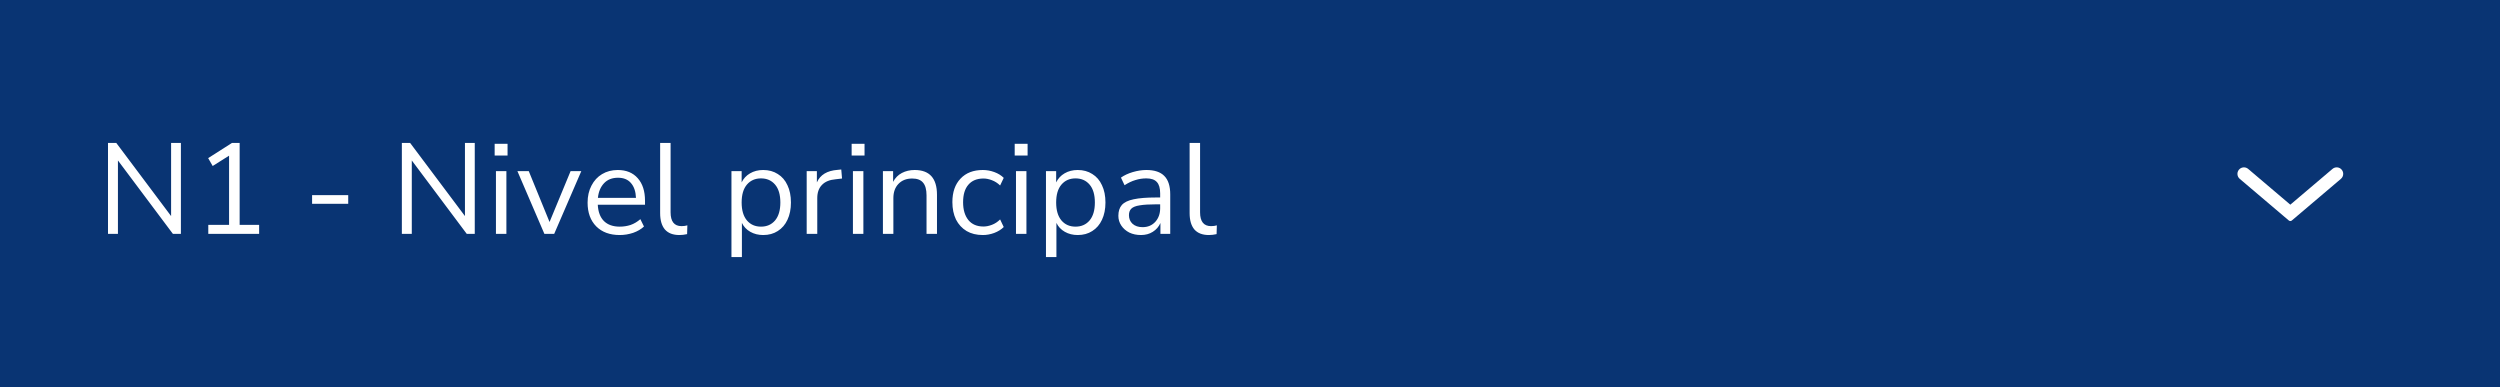 <svg width="310" height="48" viewBox="0 0 310 48" fill="none" xmlns="http://www.w3.org/2000/svg">
<rect width="310" height="48" fill="#093473"/>
<path d="M13.392 29V17.72H14.416L21.216 26.792V17.72H22.432V29H21.44L14.624 19.896V29H13.392ZM25.828 29V27.88H28.404V19.304L26.372 20.584L25.812 19.608L28.772 17.72H29.716V27.88H32.132V29H25.828ZM38.699 25.272V24.2H43.179V25.272H38.699ZM49.83 29V17.72H50.853L57.654 26.792V17.72H58.87V29H57.877L51.062 19.896V29H49.83ZM61.337 19.288V17.832H62.937V19.288H61.337ZM61.497 29V21.224H62.793V29H61.497ZM67.504 29L64.16 21.224H65.568L68.144 27.528L70.752 21.224H72.08L68.72 29H67.504ZM76.845 29.144C75.618 29.144 74.648 28.787 73.933 28.072C73.218 27.347 72.861 26.365 72.861 25.128C72.861 24.328 73.021 23.624 73.341 23.016C73.661 22.397 74.098 21.923 74.653 21.592C75.218 21.251 75.869 21.08 76.605 21.08C77.661 21.08 78.488 21.421 79.085 22.104C79.682 22.776 79.981 23.704 79.981 24.888V25.384H74.125C74.168 26.269 74.424 26.947 74.893 27.416C75.362 27.875 76.013 28.104 76.845 28.104C77.314 28.104 77.762 28.035 78.189 27.896C78.616 27.747 79.021 27.507 79.405 27.176L79.853 28.088C79.501 28.419 79.053 28.68 78.509 28.872C77.965 29.053 77.41 29.144 76.845 29.144ZM76.637 22.04C75.901 22.04 75.32 22.269 74.893 22.728C74.466 23.187 74.216 23.789 74.141 24.536H78.861C78.829 23.747 78.621 23.133 78.237 22.696C77.864 22.259 77.33 22.04 76.637 22.04ZM84.241 29.144C83.451 29.144 82.854 28.915 82.449 28.456C82.054 27.987 81.857 27.309 81.857 26.424V17.72H83.153V26.328C83.153 27.469 83.606 28.04 84.513 28.04C84.779 28.04 85.019 28.008 85.233 27.944L85.201 29.032C84.87 29.107 84.55 29.144 84.241 29.144ZM90.7 31.88V21.224H91.964V22.616C92.199 22.136 92.546 21.763 93.004 21.496C93.474 21.219 94.018 21.08 94.636 21.08C95.33 21.08 95.932 21.245 96.444 21.576C96.967 21.896 97.367 22.36 97.644 22.968C97.932 23.565 98.076 24.28 98.076 25.112C98.076 25.933 97.932 26.648 97.644 27.256C97.367 27.853 96.967 28.317 96.444 28.648C95.932 28.979 95.33 29.144 94.636 29.144C94.039 29.144 93.506 29.011 93.036 28.744C92.567 28.477 92.22 28.109 91.996 27.64V31.88H90.7ZM94.364 28.104C95.09 28.104 95.671 27.848 96.108 27.336C96.546 26.813 96.764 26.072 96.764 25.112C96.764 24.141 96.546 23.4 96.108 22.888C95.671 22.376 95.09 22.12 94.364 22.12C93.639 22.12 93.058 22.376 92.62 22.888C92.183 23.4 91.964 24.141 91.964 25.112C91.964 26.072 92.183 26.813 92.62 27.336C93.058 27.848 93.639 28.104 94.364 28.104ZM100.029 29V21.224H101.293V22.616C101.709 21.677 102.562 21.16 103.853 21.064L104.317 21.016L104.413 22.136L103.597 22.232C102.861 22.296 102.301 22.531 101.917 22.936C101.533 23.331 101.341 23.875 101.341 24.568V29H100.029ZM105.603 19.288V17.832H107.203V19.288H105.603ZM105.763 29V21.224H107.059V29H105.763ZM109.482 29V21.224H110.746V22.552C111.002 22.061 111.364 21.693 111.834 21.448C112.303 21.203 112.831 21.08 113.418 21.08C115.263 21.08 116.186 22.104 116.186 24.152V29H114.89V24.232C114.89 23.507 114.746 22.979 114.458 22.648C114.18 22.307 113.732 22.136 113.114 22.136C112.399 22.136 111.828 22.36 111.402 22.808C110.986 23.245 110.778 23.832 110.778 24.568V29H109.482ZM121.871 29.144C121.093 29.144 120.421 28.979 119.855 28.648C119.29 28.307 118.853 27.832 118.543 27.224C118.245 26.605 118.095 25.885 118.095 25.064C118.095 23.827 118.431 22.856 119.103 22.152C119.775 21.437 120.698 21.08 121.871 21.08C122.351 21.08 122.826 21.165 123.295 21.336C123.765 21.507 124.154 21.747 124.463 22.056L124.015 23C123.706 22.701 123.365 22.483 122.991 22.344C122.629 22.205 122.282 22.136 121.951 22.136C121.141 22.136 120.517 22.392 120.079 22.904C119.642 23.405 119.423 24.131 119.423 25.08C119.423 26.008 119.642 26.744 120.079 27.288C120.517 27.821 121.141 28.088 121.951 28.088C122.282 28.088 122.629 28.019 122.991 27.88C123.365 27.741 123.706 27.517 124.015 27.208L124.463 28.152C124.154 28.461 123.759 28.707 123.279 28.888C122.81 29.059 122.341 29.144 121.871 29.144ZM125.822 19.288V17.832H127.422V19.288H125.822ZM125.982 29V21.224H127.278V29H125.982ZM129.7 31.88V21.224H130.964V22.616C131.199 22.136 131.546 21.763 132.004 21.496C132.474 21.219 133.018 21.08 133.636 21.08C134.33 21.08 134.932 21.245 135.444 21.576C135.967 21.896 136.367 22.36 136.644 22.968C136.932 23.565 137.076 24.28 137.076 25.112C137.076 25.933 136.932 26.648 136.644 27.256C136.367 27.853 135.967 28.317 135.444 28.648C134.932 28.979 134.33 29.144 133.636 29.144C133.039 29.144 132.506 29.011 132.036 28.744C131.567 28.477 131.22 28.109 130.996 27.64V31.88H129.7ZM133.364 28.104C134.09 28.104 134.671 27.848 135.108 27.336C135.546 26.813 135.764 26.072 135.764 25.112C135.764 24.141 135.546 23.4 135.108 22.888C134.671 22.376 134.09 22.12 133.364 22.12C132.639 22.12 132.058 22.376 131.62 22.888C131.183 23.4 130.964 24.141 130.964 25.112C130.964 26.072 131.183 26.813 131.62 27.336C132.058 27.848 132.639 28.104 133.364 28.104ZM141.477 29.144C140.943 29.144 140.463 29.043 140.037 28.84C139.621 28.627 139.29 28.339 139.045 27.976C138.799 27.613 138.677 27.208 138.677 26.76C138.677 26.195 138.821 25.747 139.109 25.416C139.407 25.085 139.893 24.851 140.565 24.712C141.247 24.563 142.175 24.488 143.349 24.488H143.861V23.992C143.861 23.331 143.722 22.856 143.445 22.568C143.178 22.269 142.746 22.12 142.149 22.12C141.679 22.12 141.226 22.189 140.789 22.328C140.351 22.456 139.903 22.669 139.445 22.968L138.997 22.024C139.402 21.736 139.893 21.507 140.469 21.336C141.055 21.165 141.615 21.08 142.149 21.08C143.151 21.08 143.893 21.325 144.373 21.816C144.863 22.307 145.109 23.069 145.109 24.104V29H143.893V27.656C143.69 28.115 143.375 28.477 142.949 28.744C142.533 29.011 142.042 29.144 141.477 29.144ZM141.685 28.168C142.325 28.168 142.847 27.949 143.253 27.512C143.658 27.064 143.861 26.499 143.861 25.816V25.336H143.365C142.501 25.336 141.818 25.379 141.317 25.464C140.826 25.539 140.479 25.677 140.277 25.88C140.085 26.072 139.989 26.339 139.989 26.68C139.989 27.117 140.138 27.475 140.437 27.752C140.746 28.029 141.162 28.168 141.685 28.168ZM149.897 29.144C149.108 29.144 148.51 28.915 148.105 28.456C147.71 27.987 147.513 27.309 147.513 26.424V17.72H148.809V26.328C148.809 27.469 149.262 28.04 150.169 28.04C150.436 28.04 150.676 28.008 150.889 27.944L150.857 29.032C150.526 29.107 150.206 29.144 149.897 29.144Z" fill="white"/>
<path d="M277.726 22.176C277.346 21.853 277.346 21.266 277.726 20.944V20.944C278.028 20.688 278.47 20.688 278.772 20.944L284 25.38L289.228 20.944C289.53 20.688 289.972 20.688 290.274 20.944V20.944C290.654 21.266 290.654 21.853 290.274 22.176L284.187 27.341C284.079 27.433 283.921 27.433 283.813 27.341L277.726 22.176Z" fill="white"/>
</svg>
